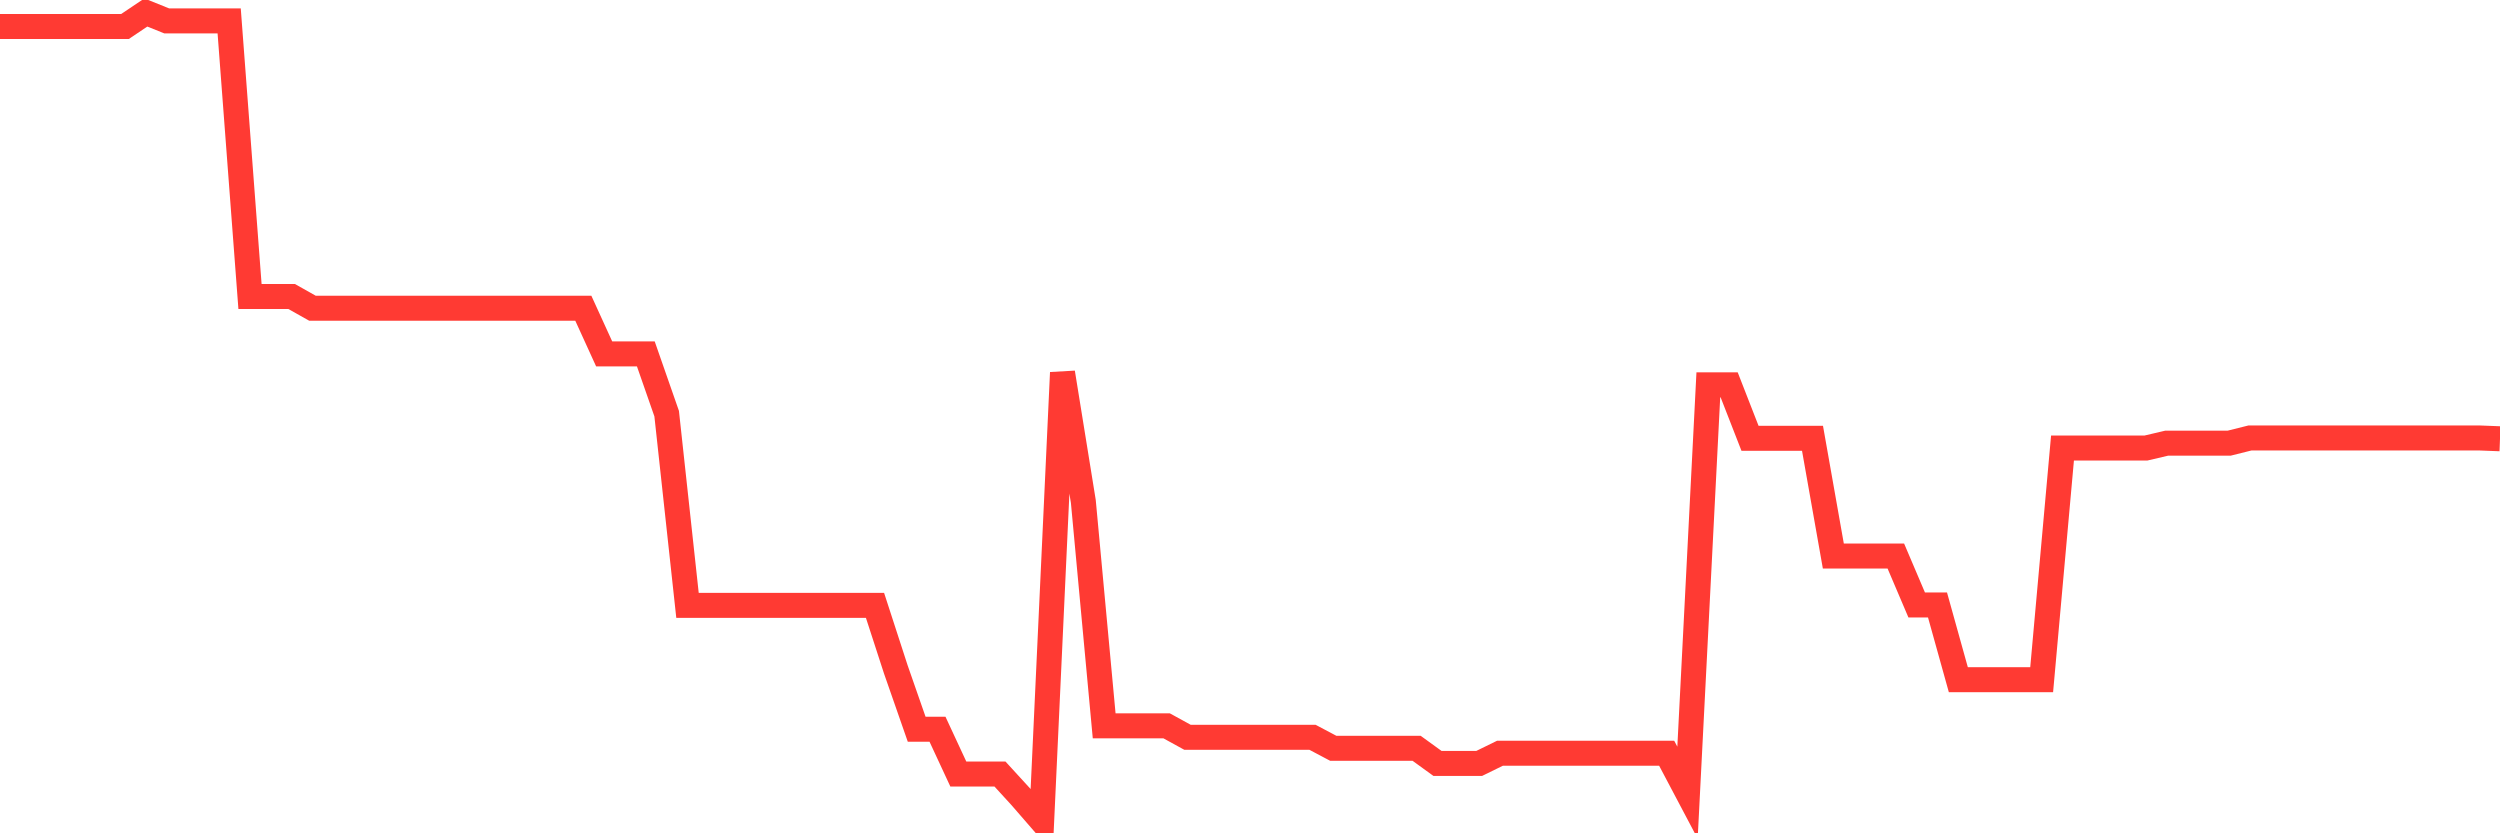 <svg
  xmlns="http://www.w3.org/2000/svg"
  xmlns:xlink="http://www.w3.org/1999/xlink"
  width="120"
  height="40"
  viewBox="0 0 120 40"
  preserveAspectRatio="none"
>
  <polyline
    points="0,1.272 1,1.272 2,1.272 3,1.272 4,1.272 5,1.272 6,1.272 7,0.6 8,1.002 9,1.002 10,1.002 11,1.002 12,14.233 13,14.233 14,14.233 15,14.796 16,14.796 17,14.796 18,14.796 19,14.796 20,14.796 21,14.796 22,14.796 23,14.796 24,14.796 25,14.796 26,14.796 27,14.796 28,14.796 29,16.988 30,16.988 31,16.988 32,19.855 33,29.057 34,29.057 35,29.057 36,29.057 37,29.057 38,29.057 39,29.057 40,29.057 41,29.057 42,29.057 43,32.135 44,35.003 45,35.003 46,37.155 47,37.155 48,37.155 49,38.248 50,39.4 51,17.885 52,24.071 53,34.841 54,34.841 55,34.841 56,34.841 57,35.39 58,35.39 59,35.39 60,35.39 61,35.39 62,35.39 63,35.39 64,35.92 65,35.92 66,35.92 67,35.92 68,35.92 69,36.645 70,36.645 71,36.645 72,36.155 73,36.155 74,36.155 75,36.155 76,36.155 77,36.155 78,36.155 79,36.155 80,36.155 81,38.047 82,18.473 83,18.473 84,21.037 85,21.037 86,21.037 87,21.037 88,26.689 89,26.689 90,26.689 91,26.689 92,29.037 93,29.037 94,32.625 95,32.625 96,32.625 97,32.625 98,32.625 99,21.507 100,21.507 101,21.507 102,21.507 103,21.507 104,21.272 105,21.272 106,21.272 107,21.272 108,21.022 109,21.022 110,21.022 111,21.022 112,21.022 113,21.022 114,21.022 115,21.022 116,21.022 117,21.022 118,21.022 119,21.022 120,21.061"
    fill="none"
    stroke="#ff3a33"
    stroke-width="1.2"
  >
  </polyline>
</svg>